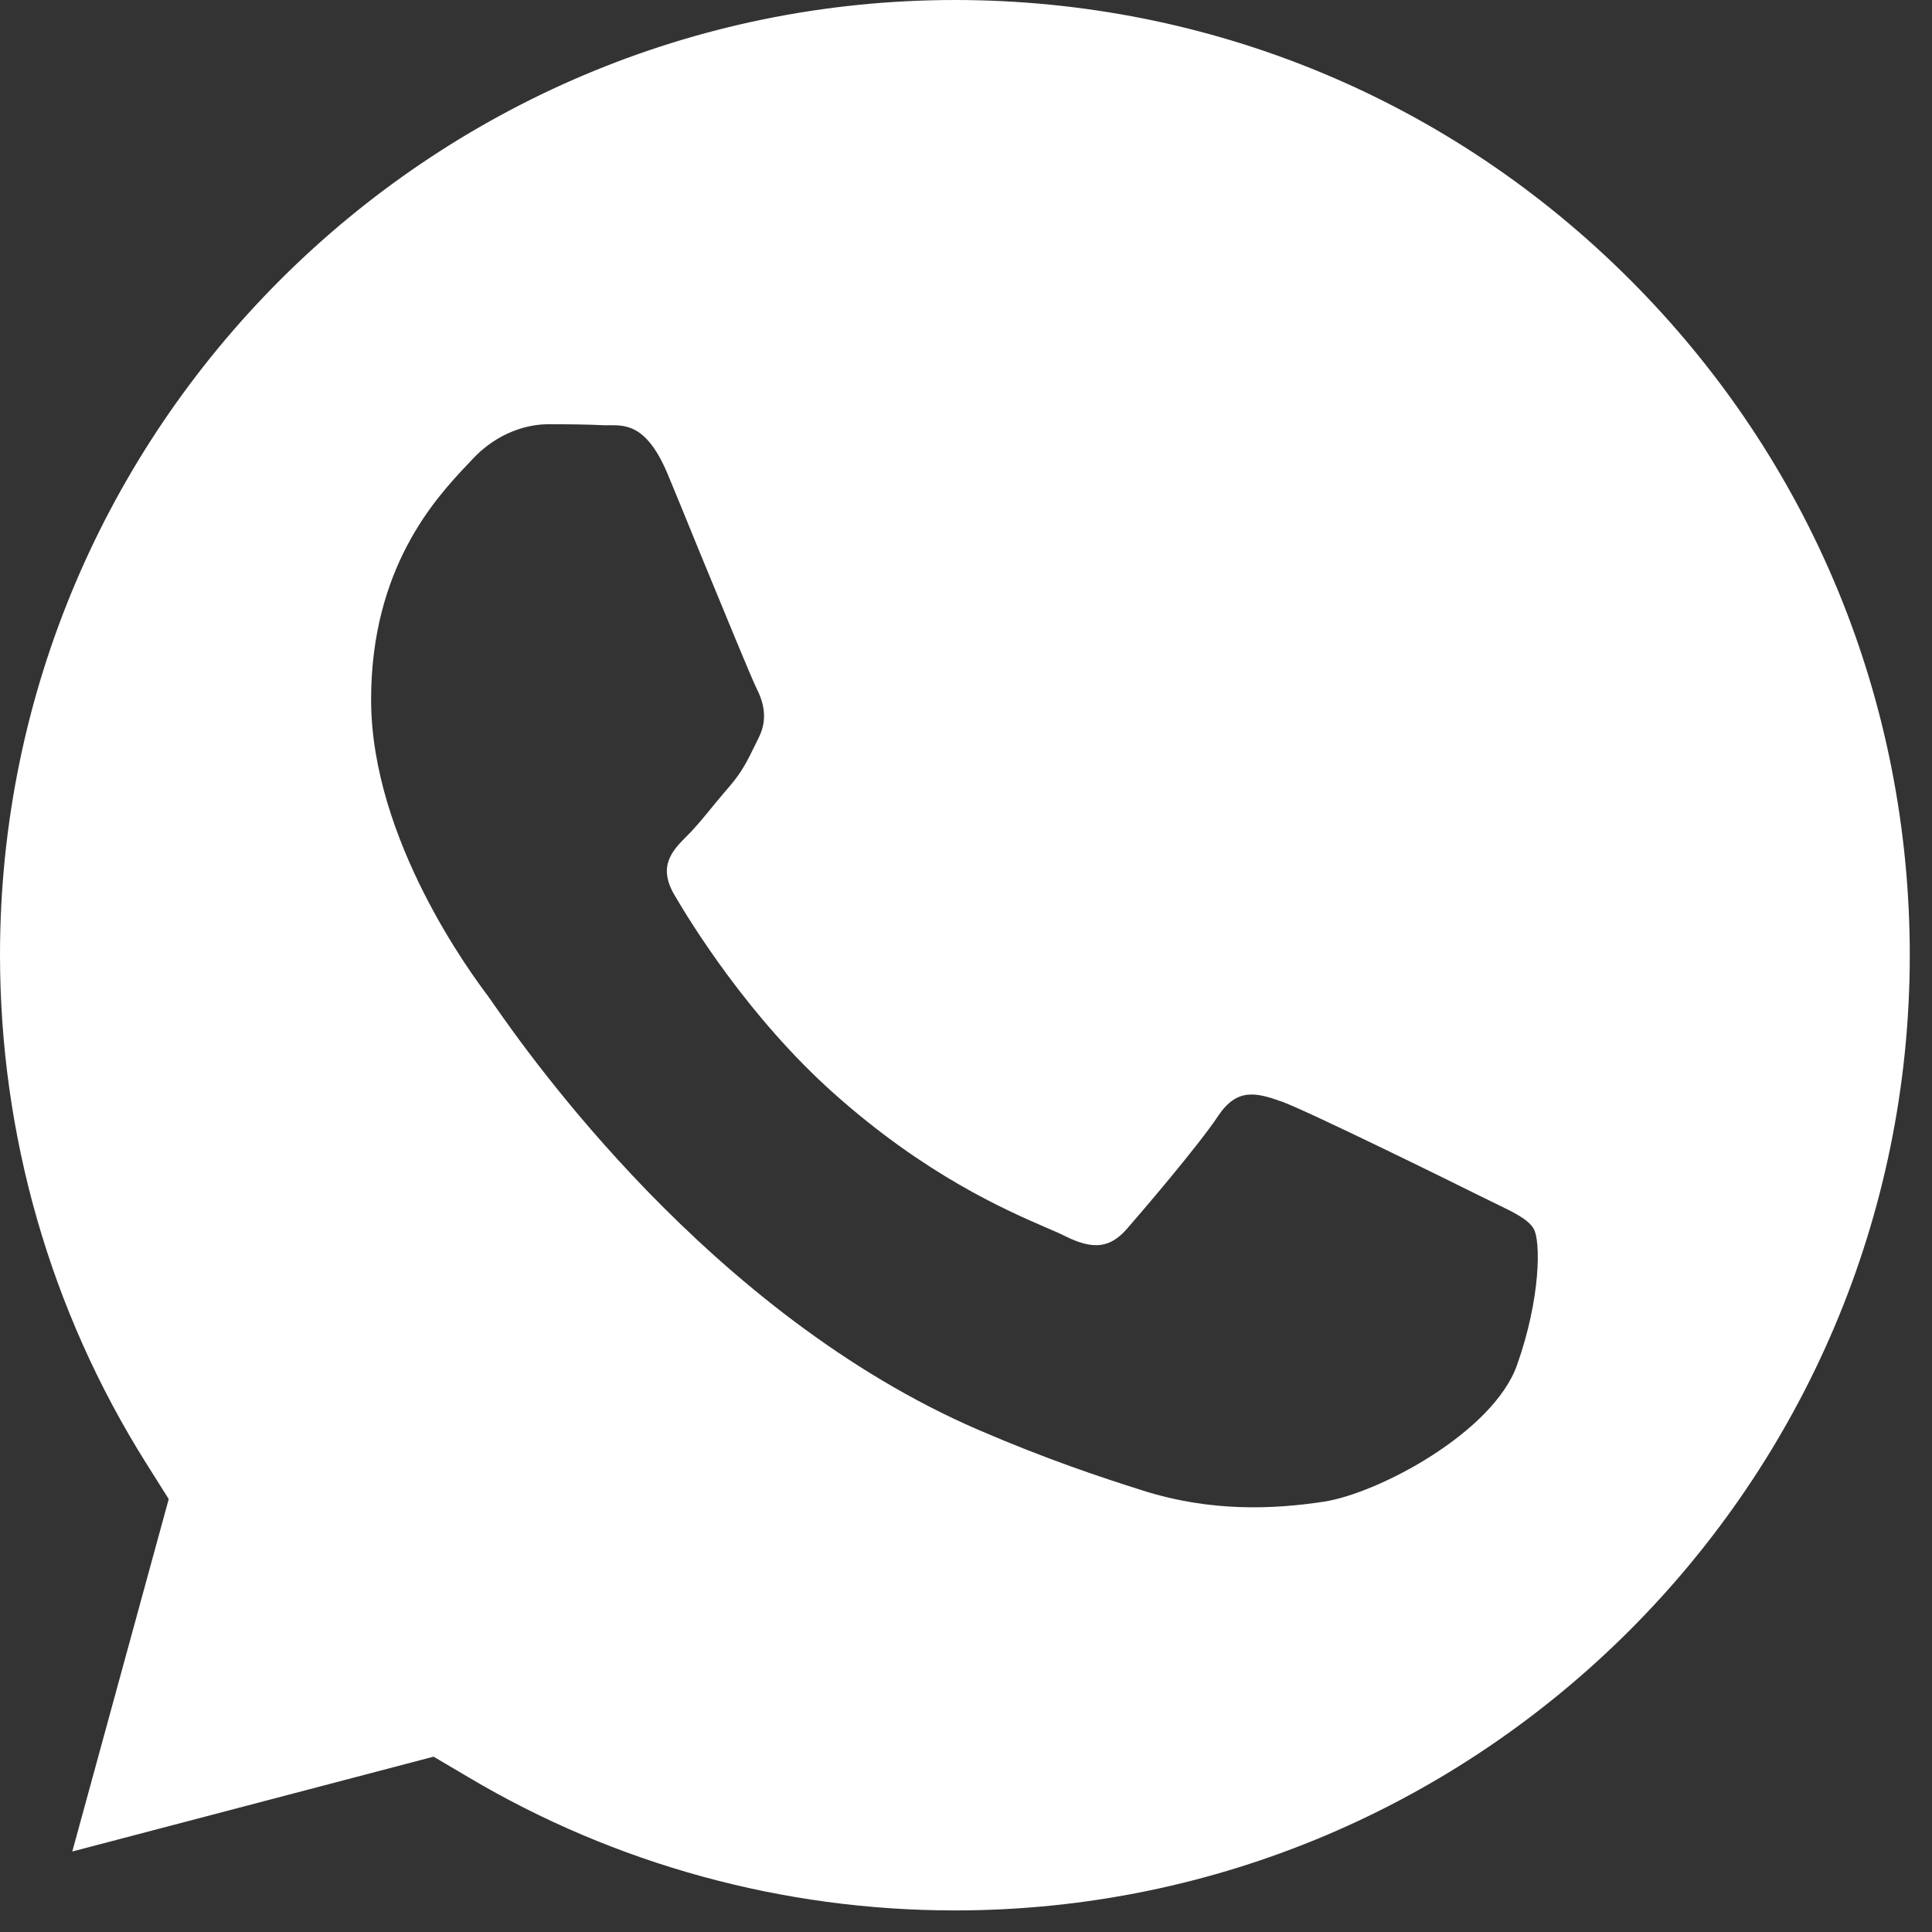 <?xml version="1.0" encoding="UTF-8"?> <svg xmlns="http://www.w3.org/2000/svg" width="12" height="12" viewBox="0 0 12 12" fill="none"><rect x="0" y="0" width="12" height="12" fill="#333333" stroke="none"/> <path fill-rule="evenodd" clip-rule="evenodd" d="M0.449 11.5L2.693 10.911L2.91 11.039C3.821 11.58 4.864 11.866 5.929 11.866H5.931C9.2 11.866 11.86 9.205 11.862 5.935C11.862 4.35 11.246 2.86 10.126 1.739C9.007 0.618 7.517 0.001 5.933 0C2.662 0 0.001 2.66 5.04293e-07 5.93C-0 7.051 0.313 8.142 0.907 9.087L1.048 9.311L0.449 11.5ZM9.282 7.472C9.406 7.532 9.49 7.572 9.526 7.632C9.57 7.707 9.57 8.064 9.422 8.48C9.273 8.897 8.561 9.277 8.218 9.328C7.911 9.374 7.522 9.393 7.095 9.257C6.836 9.175 6.504 9.065 6.079 8.882C4.407 8.16 3.278 6.54 3.064 6.234C3.049 6.212 3.039 6.197 3.033 6.19L3.032 6.188C2.937 6.062 2.305 5.218 2.305 4.345C2.305 3.524 2.709 3.093 2.894 2.895C2.907 2.882 2.919 2.869 2.929 2.858C3.093 2.679 3.286 2.635 3.405 2.635C3.523 2.635 3.642 2.636 3.746 2.641C3.759 2.642 3.773 2.642 3.786 2.641C3.89 2.641 4.02 2.64 4.148 2.947C4.197 3.065 4.269 3.24 4.344 3.425C4.498 3.798 4.667 4.211 4.697 4.271C4.742 4.36 4.772 4.464 4.712 4.583C4.703 4.601 4.695 4.618 4.687 4.634C4.642 4.725 4.61 4.792 4.534 4.881C4.504 4.915 4.473 4.953 4.442 4.99C4.381 5.065 4.32 5.14 4.266 5.193C4.177 5.282 4.084 5.378 4.188 5.557C4.292 5.735 4.65 6.319 5.18 6.792C5.75 7.3 6.245 7.515 6.496 7.624C6.545 7.645 6.585 7.662 6.614 7.677C6.792 7.766 6.896 7.751 7 7.632C7.104 7.513 7.446 7.112 7.565 6.933C7.683 6.755 7.802 6.785 7.966 6.844C8.129 6.904 9.006 7.335 9.184 7.424C9.219 7.441 9.251 7.457 9.282 7.472Z" fill="white"></path> </svg> 